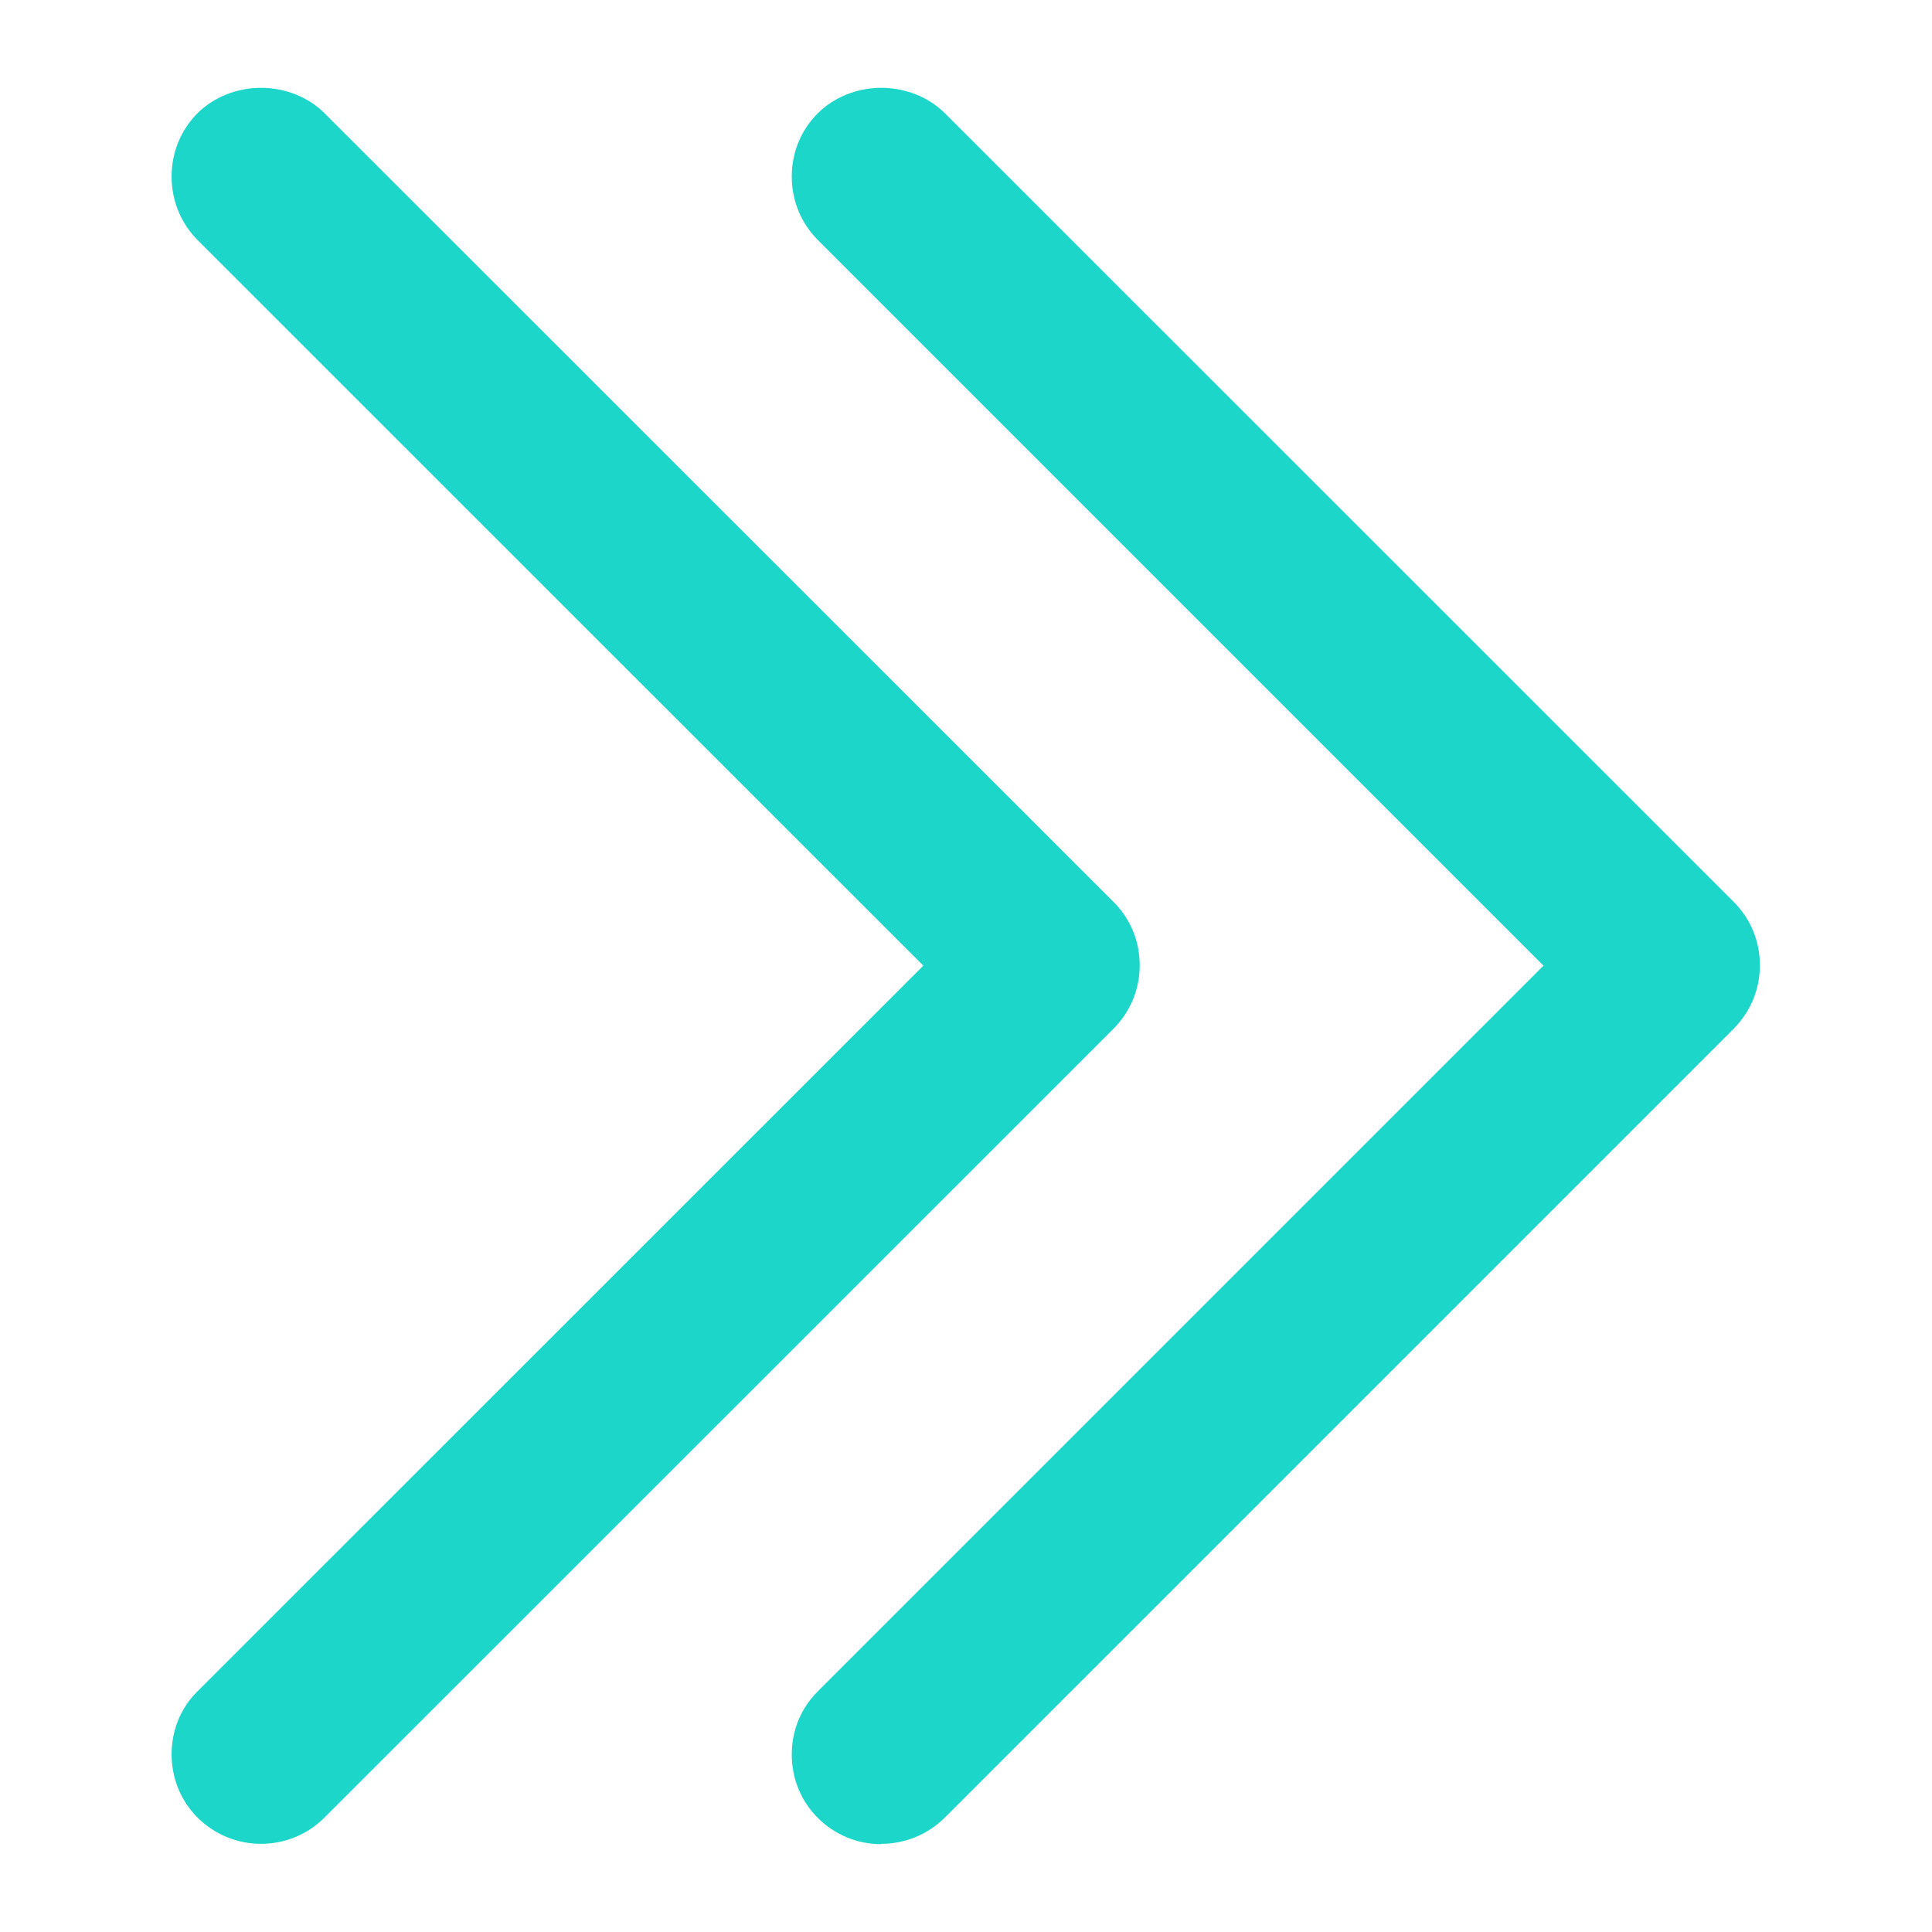 <svg width="11" height="11" viewBox="0 0 11 11" fill="none" xmlns="http://www.w3.org/2000/svg">
<g clip-path="url(#clip0_1541_6695)">
<path d="M5.018 10.498C5.153 10.498 5.282 10.445 5.379 10.349L9.871 5.857C9.967 5.76 10.02 5.633 10.02 5.496C10.02 5.358 9.967 5.231 9.871 5.135L5.379 0.644C5.287 0.553 5.156 0.5 5.018 0.5C4.88 0.5 4.749 0.553 4.657 0.644C4.56 0.741 4.508 0.868 4.508 1.005C4.508 1.141 4.56 1.27 4.657 1.367L8.788 5.498L4.657 9.629C4.56 9.725 4.508 9.852 4.508 9.99C4.508 10.126 4.56 10.255 4.657 10.351C4.753 10.447 4.882 10.5 5.018 10.5V10.498Z" fill="#1CD7C9"/>
<path d="M1.486 10.498C1.622 10.498 1.751 10.445 1.847 10.349L6.34 5.857C6.436 5.76 6.489 5.633 6.489 5.496C6.489 5.358 6.436 5.231 6.34 5.135L1.847 0.644C1.756 0.553 1.624 0.5 1.486 0.5C1.349 0.5 1.217 0.553 1.125 0.644C1.029 0.741 0.977 0.868 0.977 1.005C0.977 1.141 1.029 1.27 1.125 1.367L5.257 5.498L1.125 9.629C1.029 9.723 0.977 9.852 0.977 9.988C0.977 10.124 1.029 10.253 1.125 10.349C1.222 10.445 1.351 10.498 1.486 10.498Z" fill="#1CD7C9"/>
</g>
<defs>
<clipPath id="clip0_1541_6695">
<rect width="10" height="10" fill="white" transform="translate(0.5 0.5)"/>
</clipPath>
</defs>
</svg>
